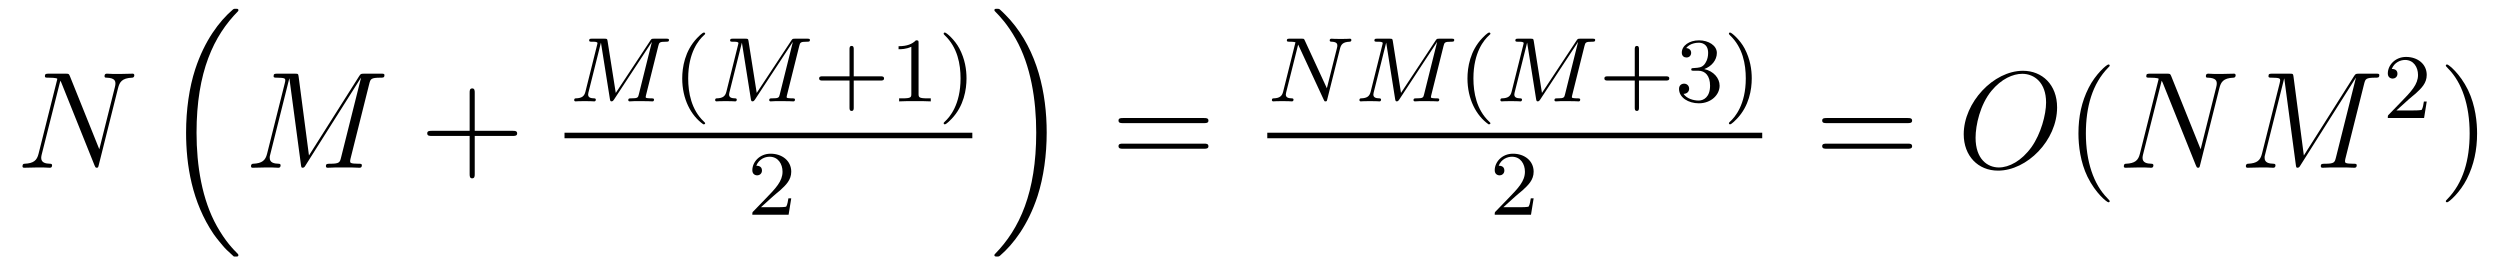<?xml version='1.0' encoding='UTF-8'?>
<!-- This file was generated by dvisvgm 2.8.1 -->
<svg version='1.1' xmlns='http://www.w3.org/2000/svg' xmlns:xlink='http://www.w3.org/1999/xlink' width='217pt' height='23pt' viewBox='0 -23 217 23'>
<g id='page1'>
<g transform='matrix(1 0 0 -1 -127 644)'>
<path d='M137.246 659.349C137.378 659.863 137.569 660.222 138.477 660.258C138.513 660.258 138.657 660.27 138.657 660.473C138.657 660.605 138.549 660.605 138.501 660.605C138.262 660.605 137.652 660.581 137.413 660.581H136.84C136.672 660.581 136.457 660.605 136.29 660.605C136.218 660.605 136.074 660.605 136.074 660.378C136.074 660.258 136.17 660.258 136.254 660.258C136.971 660.234 137.019 659.959 137.019 659.744C137.019 659.636 137.007 659.601 136.971 659.433L135.62 654.042L133.062 660.402C132.978 660.593 132.967 660.605 132.703 660.605H131.245C131.006 660.605 130.898 660.605 130.898 660.378C130.898 660.258 130.982 660.258 131.209 660.258C131.269 660.258 131.974 660.258 131.974 660.15C131.974 660.127 131.95 660.031 131.938 659.995L130.348 653.659C130.205 653.073 129.918 652.822 129.129 652.787C129.069 652.787 128.95 652.775 128.95 652.56C128.95 652.44 129.069 652.44 129.105 652.44C129.344 652.44 129.954 652.464 130.193 652.464H130.767C130.934 652.464 131.138 652.44 131.305 652.44C131.388 652.44 131.52 652.44 131.52 652.667C131.52 652.775 131.401 652.787 131.353 652.787C130.958 652.799 130.576 652.87 130.576 653.301C130.576 653.396 130.6 653.504 130.623 653.6L132.237 659.995C132.309 659.875 132.309 659.852 132.357 659.744L135.202 652.655C135.262 652.512 135.286 652.44 135.393 652.44C135.513 652.44 135.525 652.476 135.573 652.679L137.246 659.349Z'/>
<path d='M147.156 644.864C147.18 644.852 147.288 644.733 147.3 644.733H147.563C147.599 644.733 147.694 644.745 147.694 644.852C147.694 644.9 147.67 644.924 147.647 644.96C147.216 645.39 146.571 646.048 145.829 647.363C144.538 649.658 144.06 652.611 144.06 655.479C144.06 660.787 145.567 663.907 147.658 666.023C147.694 666.059 147.694 666.095 147.694 666.119C147.694 666.238 147.611 666.238 147.467 666.238C147.312 666.238 147.288 666.238 147.18 666.142C146.045 665.162 144.766 663.501 143.941 660.978C143.427 659.4 143.152 657.476 143.152 655.492C143.152 652.658 143.666 649.455 145.542 646.681C145.865 646.215 146.307 645.725 146.307 645.713C146.427 645.57 146.594 645.378 146.69 645.295L147.156 644.864Z'/>
<path d='M159.054 659.732C159.162 660.138 159.186 660.258 160.035 660.258C160.262 660.258 160.369 660.258 160.369 660.485C160.369 660.605 160.286 660.605 160.058 660.605H158.624C158.325 660.605 158.313 660.593 158.182 660.402L153.818 653.504L152.922 660.342C152.886 660.605 152.874 660.605 152.563 660.605H151.081C150.854 660.605 150.746 660.605 150.746 660.378C150.746 660.258 150.854 660.258 151.033 660.258C151.762 660.258 151.762 660.162 151.762 660.031C151.762 660.007 151.762 659.935 151.714 659.756L150.184 653.659C150.041 653.086 149.766 652.822 148.965 652.787C148.929 652.787 148.786 652.775 148.786 652.572C148.786 652.44 148.893 652.44 148.941 652.44C149.18 652.44 149.79 652.464 150.029 652.464H150.603C150.77 652.464 150.973 652.44 151.141 652.44C151.224 652.44 151.356 652.44 151.356 652.667C151.356 652.775 151.236 652.787 151.188 652.787C150.794 652.799 150.412 652.87 150.412 653.301C150.412 653.42 150.412 653.432 150.459 653.6L152.109 660.186H152.121L153.113 652.763C153.149 652.476 153.161 652.44 153.268 652.44C153.4 652.44 153.46 652.536 153.52 652.643L158.325 660.246H158.337L156.604 653.325C156.496 652.906 156.472 652.787 155.635 652.787C155.408 652.787 155.289 652.787 155.289 652.572C155.289 652.44 155.396 652.44 155.468 652.44C155.671 652.44 155.91 652.464 156.114 652.464H157.524C157.728 652.464 157.978 652.44 158.182 652.44C158.277 652.44 158.409 652.44 158.409 652.667C158.409 652.787 158.301 652.787 158.122 652.787C157.393 652.787 157.393 652.882 157.393 653.002C157.393 653.014 157.393 653.097 157.417 653.193L159.054 659.732Z'/>
<path d='M168.207 655.201H171.506C171.674 655.201 171.889 655.201 171.889 655.417C171.889 655.644 171.686 655.644 171.506 655.644H168.207V658.943C168.207 659.11 168.207 659.326 167.992 659.326C167.765 659.326 167.765 659.122 167.765 658.943V655.644H164.466C164.298 655.644 164.083 655.644 164.083 655.428C164.083 655.201 164.286 655.201 164.466 655.201H167.765V651.902C167.765 651.735 167.765 651.52 167.98 651.52C168.207 651.52 168.207 651.723 168.207 651.902V655.201Z'/>
<path d='M184.137 662.997C184.217 663.308 184.233 663.379 184.791 663.379C184.974 663.379 185.07 663.379 185.07 663.531C185.07 663.642 184.966 663.642 184.823 663.642H183.795C183.579 663.642 183.556 663.642 183.452 663.483L180.448 658.933L179.739 663.427C179.707 663.627 179.699 663.642 179.46 663.642H178.384C178.241 663.642 178.137 663.642 178.137 663.491C178.137 663.379 178.241 663.379 178.368 663.379C178.631 663.379 178.862 663.379 178.862 663.252C178.862 663.22 178.854 663.212 178.83 663.108L177.818 659.052C177.723 658.654 177.516 658.479 176.982 658.463C176.934 658.463 176.838 658.455 176.838 658.312C176.838 658.264 176.878 658.2 176.958 658.2C176.99 658.2 177.173 658.224 177.747 658.224C178.376 658.224 178.496 658.2 178.568 658.2C178.599 658.2 178.719 658.2 178.719 658.351C178.719 658.447 178.631 658.463 178.575 658.463C178.288 658.471 178.049 658.519 178.049 658.797C178.049 658.837 178.073 658.949 178.073 658.957L179.157 663.284H179.165L179.938 658.415C179.962 658.287 179.97 658.2 180.081 658.2S180.249 658.287 180.297 658.359L183.572 663.348L183.579 663.34L182.456 658.829C182.384 658.527 182.368 658.463 181.779 658.463C181.627 658.463 181.532 658.463 181.532 658.312C181.532 658.28 181.556 658.2 181.659 658.2C181.763 658.2 182.002 658.216 182.113 658.224H182.623C183.364 658.224 183.556 658.2 183.611 658.2C183.659 658.2 183.771 658.2 183.771 658.351C183.771 658.463 183.667 658.463 183.532 658.463C183.508 658.463 183.364 658.463 183.229 658.479C183.062 658.495 183.046 658.519 183.046 658.59C183.046 658.63 183.062 658.678 183.069 658.718L184.137 662.997Z'/>
<path d='M188.05 656.208C188.113 656.208 188.209 656.208 188.209 656.303C188.209 656.335 188.201 656.343 188.097 656.447C187.006 657.475 186.735 658.957 186.735 660.192C186.735 662.487 187.683 663.563 188.09 663.929C188.201 664.033 188.209 664.041 188.209 664.081C188.209 664.121 188.177 664.176 188.097 664.176C187.97 664.176 187.572 663.77 187.508 663.698C186.44 662.583 186.217 661.148 186.217 660.192C186.217 658.407 186.966 656.973 188.05 656.208Z'/>
<path d='M196.372 662.997C196.452 663.308 196.468 663.379 197.026 663.379C197.208 663.379 197.304 663.379 197.304 663.531C197.304 663.642 197.201 663.642 197.057 663.642H196.03C195.814 663.642 195.79 663.642 195.686 663.483L192.683 658.933L191.973 663.427C191.941 663.627 191.933 663.642 191.694 663.642H190.619C190.475 663.642 190.372 663.642 190.372 663.491C190.372 663.379 190.475 663.379 190.603 663.379C190.866 663.379 191.097 663.379 191.097 663.252C191.097 663.22 191.089 663.212 191.065 663.108L190.053 659.052C189.957 658.654 189.75 658.479 189.216 658.463C189.168 658.463 189.073 658.455 189.073 658.312C189.073 658.264 189.113 658.2 189.192 658.2C189.224 658.2 189.407 658.224 189.981 658.224C190.611 658.224 190.73 658.2 190.802 658.2C190.834 658.2 190.953 658.2 190.953 658.351C190.953 658.447 190.866 658.463 190.81 658.463C190.523 658.471 190.284 658.519 190.284 658.797C190.284 658.837 190.308 658.949 190.308 658.957L191.392 663.284H191.4L192.173 658.415C192.197 658.287 192.204 658.2 192.316 658.2S192.484 658.287 192.532 658.359L195.806 663.348L195.814 663.34L194.69 658.829C194.618 658.527 194.603 658.463 194.014 658.463C193.861 658.463 193.766 658.463 193.766 658.312C193.766 658.28 193.79 658.2 193.894 658.2S194.237 658.216 194.348 658.224H194.858C195.599 658.224 195.79 658.2 195.846 658.2C195.894 658.2 196.006 658.2 196.006 658.351C196.006 658.463 195.901 658.463 195.766 658.463C195.743 658.463 195.599 658.463 195.463 658.479C195.296 658.495 195.28 658.519 195.28 658.59C195.28 658.63 195.296 658.678 195.304 658.718L196.372 662.997Z'/>
<path d='M201.104 660.009H203.448C203.56 660.009 203.735 660.009 203.735 660.192C203.735 660.375 203.56 660.375 203.448 660.375H201.104V662.726C201.104 662.838 201.104 663.013 200.922 663.013C200.738 663.013 200.738 662.838 200.738 662.726V660.375H198.388C198.276 660.375 198.101 660.375 198.101 660.192C198.101 660.009 198.276 660.009 198.388 660.009H200.738V657.658C200.738 657.547 200.738 657.371 200.922 657.371C201.104 657.371 201.104 657.547 201.104 657.658V660.009ZM206.732 663.276C206.732 663.491 206.717 663.499 206.502 663.499C206.176 663.18 205.752 662.989 204.996 662.989V662.726C205.211 662.726 205.642 662.726 206.104 662.941V658.853C206.104 658.558 206.08 658.463 205.322 658.463H205.044V658.2C205.37 658.224 206.056 658.224 206.414 658.224C206.772 658.224 207.466 658.224 207.792 658.2V658.463H207.514C206.756 658.463 206.732 658.558 206.732 658.853V663.276ZM210.893 660.192C210.893 660.949 210.766 661.857 210.271 662.798C209.881 663.531 209.155 664.176 209.012 664.176C208.932 664.176 208.909 664.121 208.909 664.081C208.909 664.049 208.909 664.033 209.004 663.937C210.12 662.877 210.376 661.419 210.376 660.192C210.376 657.905 209.426 656.822 209.021 656.455C208.916 656.351 208.909 656.343 208.909 656.303C208.909 656.264 208.932 656.208 209.012 656.208C209.14 656.208 209.538 656.614 209.602 656.686C210.67 657.802 210.893 659.236 210.893 660.192Z'/>
<path d='M176 655H211.398V655.48H176'/>
<path d='M194.128 649.986C194.255 650.105 194.59 650.368 194.717 650.48C195.211 650.934 195.68 651.372 195.68 652.097C195.68 653.045 194.884 653.659 193.888 653.659C192.932 653.659 192.302 652.934 192.302 652.225C192.302 651.834 192.613 651.778 192.725 651.778C192.892 651.778 193.139 651.898 193.139 652.201C193.139 652.615 192.74 652.615 192.646 652.615C192.876 653.197 193.41 653.396 193.8 653.396C194.542 653.396 194.924 652.767 194.924 652.097C194.924 651.268 194.342 650.663 193.402 649.699L192.398 648.663C192.302 648.575 192.302 648.559 192.302 648.36H195.45L195.68 649.786H195.433C195.41 649.627 195.347 649.228 195.251 649.077C195.203 649.013 194.597 649.013 194.47 649.013H193.051L194.128 649.986Z'/>
<path d='M217.853 655.492C217.853 658.922 217.052 662.568 214.697 665.258C214.53 665.449 214.087 665.915 213.8 666.167C213.716 666.238 213.692 666.238 213.538 666.238C213.418 666.238 213.311 666.238 213.311 666.119C213.311 666.071 213.358 666.023 213.382 665.999C213.788 665.581 214.434 664.923 215.176 663.608C216.467 661.313 216.944 658.36 216.944 655.492C216.944 650.303 215.51 647.136 213.358 644.948C213.335 644.924 213.311 644.888 213.311 644.852C213.311 644.733 213.418 644.733 213.538 644.733C213.692 644.733 213.716 644.733 213.824 644.828C214.96 645.809 216.239 647.47 217.064 649.992C217.59 651.63 217.853 653.567 217.853 655.492Z'/>
<path d='M231.509 656.313C231.677 656.313 231.892 656.313 231.892 656.528C231.892 656.755 231.689 656.755 231.509 656.755H224.468C224.3 656.755 224.086 656.755 224.086 656.54C224.086 656.313 224.288 656.313 224.468 656.313H231.509ZM231.509 654.09C231.677 654.09 231.892 654.09 231.892 654.305C231.892 654.532 231.689 654.532 231.509 654.532H224.468C224.3 654.532 224.086 654.532 224.086 654.317C224.086 654.09 224.288 654.09 224.468 654.09H231.509Z'/>
<path d='M243.311 662.774C243.407 663.164 243.582 663.356 244.156 663.379C244.235 663.379 244.3 663.427 244.3 663.531C244.3 663.579 244.259 663.642 244.18 663.642C244.123 663.642 243.972 663.618 243.383 663.618C242.746 663.618 242.641 663.642 242.57 663.642C242.442 663.642 242.418 663.555 242.418 663.491C242.418 663.387 242.522 663.379 242.593 663.379C243.08 663.363 243.08 663.148 243.08 663.037C243.08 662.997 243.08 662.957 243.048 662.83L242.172 659.339L240.251 663.499C240.187 663.642 240.172 663.642 239.981 663.642H238.944C238.801 663.642 238.697 663.642 238.697 663.491C238.697 663.379 238.793 663.379 238.961 663.379C239.024 663.379 239.263 663.379 239.447 663.332L238.379 659.052C238.283 658.654 238.075 658.479 237.542 658.463C237.494 658.463 237.398 658.455 237.398 658.312C237.398 658.264 237.438 658.2 237.518 658.2C237.55 658.2 237.733 658.224 238.307 658.224C238.937 658.224 239.056 658.2 239.128 658.2C239.159 658.2 239.279 658.2 239.279 658.351C239.279 658.447 239.191 658.463 239.136 658.463C238.849 658.471 238.609 658.519 238.609 658.797C238.609 658.837 238.633 658.949 238.633 658.957L239.677 663.117H239.686L241.901 658.343C241.956 658.216 241.964 658.2 242.052 658.2C242.164 658.2 242.172 658.232 242.203 658.367L243.311 662.774Z'/>
<path d='M252.296 662.997C252.376 663.308 252.391 663.379 252.949 663.379C253.133 663.379 253.229 663.379 253.229 663.531C253.229 663.642 253.124 663.642 252.982 663.642H251.953C251.738 663.642 251.714 663.642 251.611 663.483L248.606 658.933L247.897 663.427C247.866 663.627 247.858 663.642 247.619 663.642H246.542C246.4 663.642 246.296 663.642 246.296 663.491C246.296 663.379 246.4 663.379 246.527 663.379C246.79 663.379 247.021 663.379 247.021 663.252C247.021 663.22 247.013 663.212 246.989 663.108L245.977 659.052C245.881 658.654 245.675 658.479 245.141 658.463C245.093 658.463 244.997 658.455 244.997 658.312C244.997 658.264 245.036 658.2 245.117 658.2C245.148 658.2 245.332 658.224 245.905 658.224C246.535 658.224 246.654 658.2 246.726 658.2C246.758 658.2 246.877 658.2 246.877 658.351C246.877 658.447 246.79 658.463 246.734 658.463C246.448 658.471 246.208 658.519 246.208 658.797C246.208 658.837 246.232 658.949 246.232 658.957L247.316 663.284H247.324L248.096 658.415C248.12 658.287 248.129 658.2 248.24 658.2S248.407 658.287 248.455 658.359L251.73 663.348L251.738 663.34L250.615 658.829C250.543 658.527 250.528 658.463 249.937 658.463C249.786 658.463 249.69 658.463 249.69 658.312C249.69 658.28 249.714 658.2 249.818 658.2C249.922 658.2 250.16 658.216 250.272 658.224H250.782C251.524 658.224 251.714 658.2 251.77 658.2C251.818 658.2 251.929 658.2 251.929 658.351C251.929 658.463 251.826 658.463 251.69 658.463C251.666 658.463 251.524 658.463 251.388 658.479C251.22 658.495 251.204 658.519 251.204 658.59C251.204 658.63 251.22 658.678 251.228 658.718L252.296 662.997Z'/>
<path d='M256.208 656.208C256.272 656.208 256.368 656.208 256.368 656.303C256.368 656.335 256.36 656.343 256.256 656.447C255.164 657.475 254.893 658.957 254.893 660.192C254.893 662.487 255.842 663.563 256.248 663.929C256.36 664.033 256.368 664.041 256.368 664.081C256.368 664.121 256.336 664.176 256.256 664.176C256.129 664.176 255.731 663.77 255.666 663.698C254.599 662.583 254.376 661.148 254.376 660.192C254.376 658.407 255.125 656.973 256.208 656.208Z'/>
<path d='M264.53 662.997C264.61 663.308 264.626 663.379 265.184 663.379C265.367 663.379 265.463 663.379 265.463 663.531C265.463 663.642 265.36 663.642 265.216 663.642H264.188C263.972 663.642 263.948 663.642 263.845 663.483L260.842 658.933L260.132 663.427C260.1 663.627 260.092 663.642 259.853 663.642H258.778C258.634 663.642 258.53 663.642 258.53 663.491C258.53 663.379 258.634 663.379 258.762 663.379C259.025 663.379 259.255 663.379 259.255 663.252C259.255 663.22 259.248 663.212 259.224 663.108L258.211 659.052C258.116 658.654 257.909 658.479 257.375 658.463C257.327 658.463 257.232 658.455 257.232 658.312C257.232 658.264 257.272 658.2 257.351 658.2C257.383 658.2 257.566 658.224 258.14 658.224C258.769 658.224 258.889 658.2 258.961 658.2C258.992 658.2 259.112 658.2 259.112 658.351C259.112 658.447 259.025 658.463 258.968 658.463C258.682 658.471 258.443 658.519 258.443 658.797C258.443 658.837 258.467 658.949 258.467 658.957L259.55 663.284H259.559L260.332 658.415C260.356 658.287 260.363 658.2 260.474 658.2S260.642 658.287 260.69 658.359L263.965 663.348L263.972 663.34L262.849 658.829C262.777 658.527 262.762 658.463 262.172 658.463C262.02 658.463 261.925 658.463 261.925 658.312C261.925 658.28 261.949 658.2 262.052 658.2S262.396 658.216 262.507 658.224H263.017C263.758 658.224 263.948 658.2 264.005 658.2C264.053 658.2 264.164 658.2 264.164 658.351C264.164 658.463 264.06 658.463 263.924 658.463C263.902 658.463 263.758 658.463 263.622 658.479C263.455 658.495 263.438 658.519 263.438 658.59C263.438 658.63 263.455 658.678 263.462 658.718L264.53 662.997Z'/>
<path d='M269.263 660.009H271.607C271.718 660.009 271.894 660.009 271.894 660.192C271.894 660.375 271.718 660.375 271.607 660.375H269.263V662.726C269.263 662.838 269.263 663.013 269.081 663.013C268.897 663.013 268.897 662.838 268.897 662.726V660.375H266.546C266.435 660.375 266.26 660.375 266.26 660.192C266.26 660.009 266.435 660.009 266.546 660.009H268.897V657.658C268.897 657.547 268.897 657.371 269.081 657.371C269.263 657.371 269.263 657.547 269.263 657.658V660.009ZM274.405 660.862C275.035 660.862 275.434 660.399 275.434 659.562C275.434 658.567 274.867 658.272 274.445 658.272C274.007 658.272 273.409 658.431 273.131 658.853C273.418 658.853 273.617 659.037 273.617 659.3C273.617 659.555 273.433 659.738 273.178 659.738C272.963 659.738 272.74 659.602 272.74 659.284C272.74 658.527 273.553 658.033 274.462 658.033C275.521 658.033 276.262 658.766 276.262 659.562C276.262 660.224 275.736 660.83 274.924 661.005C275.552 661.228 276.023 661.77 276.023 662.407C276.023 663.045 275.306 663.499 274.477 663.499C273.624 663.499 272.98 663.037 272.98 662.431C272.98 662.136 273.178 662.009 273.385 662.009C273.632 662.009 273.792 662.184 273.792 662.415C273.792 662.71 273.536 662.822 273.361 662.83C273.696 663.268 274.309 663.292 274.453 663.292C274.661 663.292 275.266 663.228 275.266 662.407C275.266 661.849 275.035 661.515 274.924 661.387C274.685 661.14 274.501 661.124 274.015 661.092C273.864 661.085 273.799 661.077 273.799 660.973C273.799 660.862 273.871 660.862 274.007 660.862H274.405ZM279.052 660.192C279.052 660.949 278.924 661.857 278.43 662.798C278.04 663.531 277.314 664.176 277.171 664.176C277.091 664.176 277.068 664.121 277.068 664.081C277.068 664.049 277.068 664.033 277.163 663.937C278.279 662.877 278.534 661.419 278.534 660.192C278.534 657.905 277.585 656.822 277.18 656.455C277.075 656.351 277.068 656.343 277.068 656.303C277.068 656.264 277.091 656.208 277.171 656.208C277.298 656.208 277.697 656.614 277.76 656.686C278.828 657.802 279.052 659.236 279.052 660.192Z'/>
<path d='M237 655H279.961V655.48H237'/>
<path d='M258.568 649.986C258.695 650.105 259.03 650.368 259.157 650.48C259.651 650.934 260.12 651.372 260.12 652.097C260.12 653.045 259.324 653.659 258.328 653.659C257.372 653.659 256.742 652.934 256.742 652.225C256.742 651.834 257.053 651.778 257.165 651.778C257.332 651.778 257.579 651.898 257.579 652.201C257.579 652.615 257.18 652.615 257.086 652.615C257.316 653.197 257.85 653.396 258.24 653.396C258.982 653.396 259.364 652.767 259.364 652.097C259.364 651.268 258.782 650.663 257.842 649.699L256.838 648.663C256.742 648.575 256.742 648.559 256.742 648.36H259.89L260.12 649.786H259.873C259.85 649.627 259.787 649.228 259.691 649.077C259.643 649.013 259.037 649.013 258.91 649.013H257.491L258.568 649.986Z'/>
<path d='M292.589 656.313C292.757 656.313 292.972 656.313 292.972 656.528C292.972 656.755 292.769 656.755 292.589 656.755H285.548C285.38 656.755 285.166 656.755 285.166 656.54C285.166 656.313 285.368 656.313 285.548 656.313H292.589ZM292.589 654.09C292.757 654.09 292.972 654.09 292.972 654.305C292.972 654.532 292.769 654.532 292.589 654.532H285.548C285.38 654.532 285.166 654.532 285.166 654.317C285.166 654.09 285.368 654.09 285.548 654.09H292.589Z'/>
<path d='M305.556 657.676C305.556 659.648 304.265 660.856 302.591 660.856C300.034 660.856 297.451 658.106 297.451 655.345C297.451 653.468 298.694 652.189 300.427 652.189C302.938 652.189 305.556 654.807 305.556 657.676ZM300.499 652.464C299.519 652.464 298.48 653.181 298.48 655.046C298.48 656.134 298.873 657.915 299.854 659.11C300.726 660.162 301.73 660.593 302.532 660.593C303.583 660.593 304.6 659.827 304.6 658.106C304.6 657.042 304.145 655.381 303.344 654.245C302.472 653.026 301.384 652.464 300.499 652.464Z'/>
<path d='M310.122 649.535C310.122 649.571 310.122 649.595 309.919 649.798C308.724 651.006 308.054 652.978 308.054 655.417C308.054 657.736 308.616 659.732 310.003 661.143C310.122 661.25 310.122 661.274 310.122 661.31C310.122 661.382 310.062 661.406 310.015 661.406C309.859 661.406 308.879 660.545 308.293 659.373C307.684 658.166 307.409 656.887 307.409 655.417C307.409 654.352 307.576 652.93 308.197 651.651C308.903 650.217 309.883 649.439 310.015 649.439C310.062 649.439 310.122 649.463 310.122 649.535Z'/>
<path d='M319.642 659.349C319.774 659.863 319.964 660.222 320.873 660.258C320.909 660.258 321.053 660.27 321.053 660.473C321.053 660.605 320.945 660.605 320.897 660.605C320.658 660.605 320.048 660.581 319.81 660.581H319.236C319.068 660.581 318.853 660.605 318.685 660.605C318.613 660.605 318.47 660.605 318.47 660.378C318.47 660.258 318.565 660.258 318.649 660.258C319.367 660.234 319.415 659.959 319.415 659.744C319.415 659.636 319.403 659.601 319.367 659.433L318.016 654.042L315.458 660.402C315.374 660.593 315.362 660.605 315.1 660.605H313.64C313.402 660.605 313.295 660.605 313.295 660.378C313.295 660.258 313.378 660.258 313.604 660.258C313.664 660.258 314.37 660.258 314.37 660.15C314.37 660.127 314.346 660.031 314.334 659.995L312.744 653.659C312.601 653.073 312.314 652.822 311.525 652.787C311.465 652.787 311.346 652.775 311.346 652.56C311.346 652.44 311.465 652.44 311.501 652.44C311.74 652.44 312.35 652.464 312.589 652.464H313.163C313.33 652.464 313.534 652.44 313.7 652.44C313.784 652.44 313.915 652.44 313.915 652.667C313.915 652.775 313.796 652.787 313.748 652.787C313.354 652.799 312.972 652.87 312.972 653.301C312.972 653.396 312.996 653.504 313.019 653.6L314.633 659.995C314.705 659.875 314.705 659.852 314.753 659.744L317.598 652.655C317.657 652.512 317.682 652.44 317.789 652.44C317.909 652.44 317.921 652.476 317.969 652.679L319.642 659.349Z'/>
<path d='M332.209 659.732C332.317 660.138 332.341 660.258 333.19 660.258C333.416 660.258 333.524 660.258 333.524 660.485C333.524 660.605 333.44 660.605 333.214 660.605H331.78C331.48 660.605 331.469 660.593 331.337 660.402L326.974 653.504L326.077 660.342C326.041 660.605 326.029 660.605 325.718 660.605H324.236C324.008 660.605 323.902 660.605 323.902 660.378C323.902 660.258 324.008 660.258 324.188 660.258C324.917 660.258 324.917 660.162 324.917 660.031C324.917 660.007 324.917 659.935 324.87 659.756L323.34 653.659C323.196 653.086 322.921 652.822 322.12 652.787C322.085 652.787 321.941 652.775 321.941 652.572C321.941 652.44 322.049 652.44 322.097 652.44C322.336 652.44 322.945 652.464 323.184 652.464H323.758C323.926 652.464 324.128 652.44 324.295 652.44C324.379 652.44 324.511 652.44 324.511 652.667C324.511 652.775 324.391 652.787 324.343 652.787C323.95 652.799 323.567 652.87 323.567 653.301C323.567 653.42 323.567 653.432 323.615 653.6L325.265 660.186H325.276L326.268 652.763C326.304 652.476 326.316 652.44 326.424 652.44C326.555 652.44 326.615 652.536 326.675 652.643L331.48 660.246H331.493L329.759 653.325C329.651 652.906 329.627 652.787 328.79 652.787C328.564 652.787 328.444 652.787 328.444 652.572C328.444 652.44 328.552 652.44 328.624 652.44C328.826 652.44 329.065 652.464 329.269 652.464H330.679C330.883 652.464 331.134 652.44 331.337 652.44C331.433 652.44 331.564 652.44 331.564 652.667C331.564 652.787 331.457 652.787 331.277 652.787C330.548 652.787 330.548 652.882 330.548 653.002C330.548 653.014 330.548 653.097 330.571 653.193L332.209 659.732Z'/>
<path d='M336.088 658.386C336.215 658.505 336.55 658.768 336.677 658.88C337.171 659.334 337.64 659.772 337.64 660.497C337.64 661.445 336.844 662.059 335.848 662.059C334.892 662.059 334.262 661.334 334.262 660.625C334.262 660.234 334.573 660.178 334.685 660.178C334.852 660.178 335.099 660.298 335.099 660.601C335.099 661.015 334.7 661.015 334.606 661.015C334.836 661.597 335.37 661.796 335.76 661.796C336.502 661.796 336.884 661.167 336.884 660.497C336.884 659.668 336.302 659.063 335.362 658.099L334.358 657.063C334.262 656.975 334.262 656.959 334.262 656.76H337.41L337.64 658.186H337.393C337.37 658.027 337.307 657.628 337.211 657.477C337.163 657.413 336.557 657.413 336.43 657.413H335.011L336.088 658.386Z'/>
<path d='M342.011 655.417C342.011 656.325 341.892 657.807 341.222 659.194C340.517 660.628 339.536 661.406 339.406 661.406C339.358 661.406 339.298 661.382 339.298 661.31C339.298 661.274 339.298 661.25 339.5 661.047C340.697 659.84 341.365 657.867 341.365 655.428C341.365 653.109 340.804 651.113 339.416 649.702C339.298 649.595 339.298 649.571 339.298 649.535C339.298 649.463 339.358 649.439 339.406 649.439C339.56 649.439 340.541 650.3 341.126 651.472C341.736 652.691 342.011 653.982 342.011 655.417Z'/>
</g>
</g>
</svg>